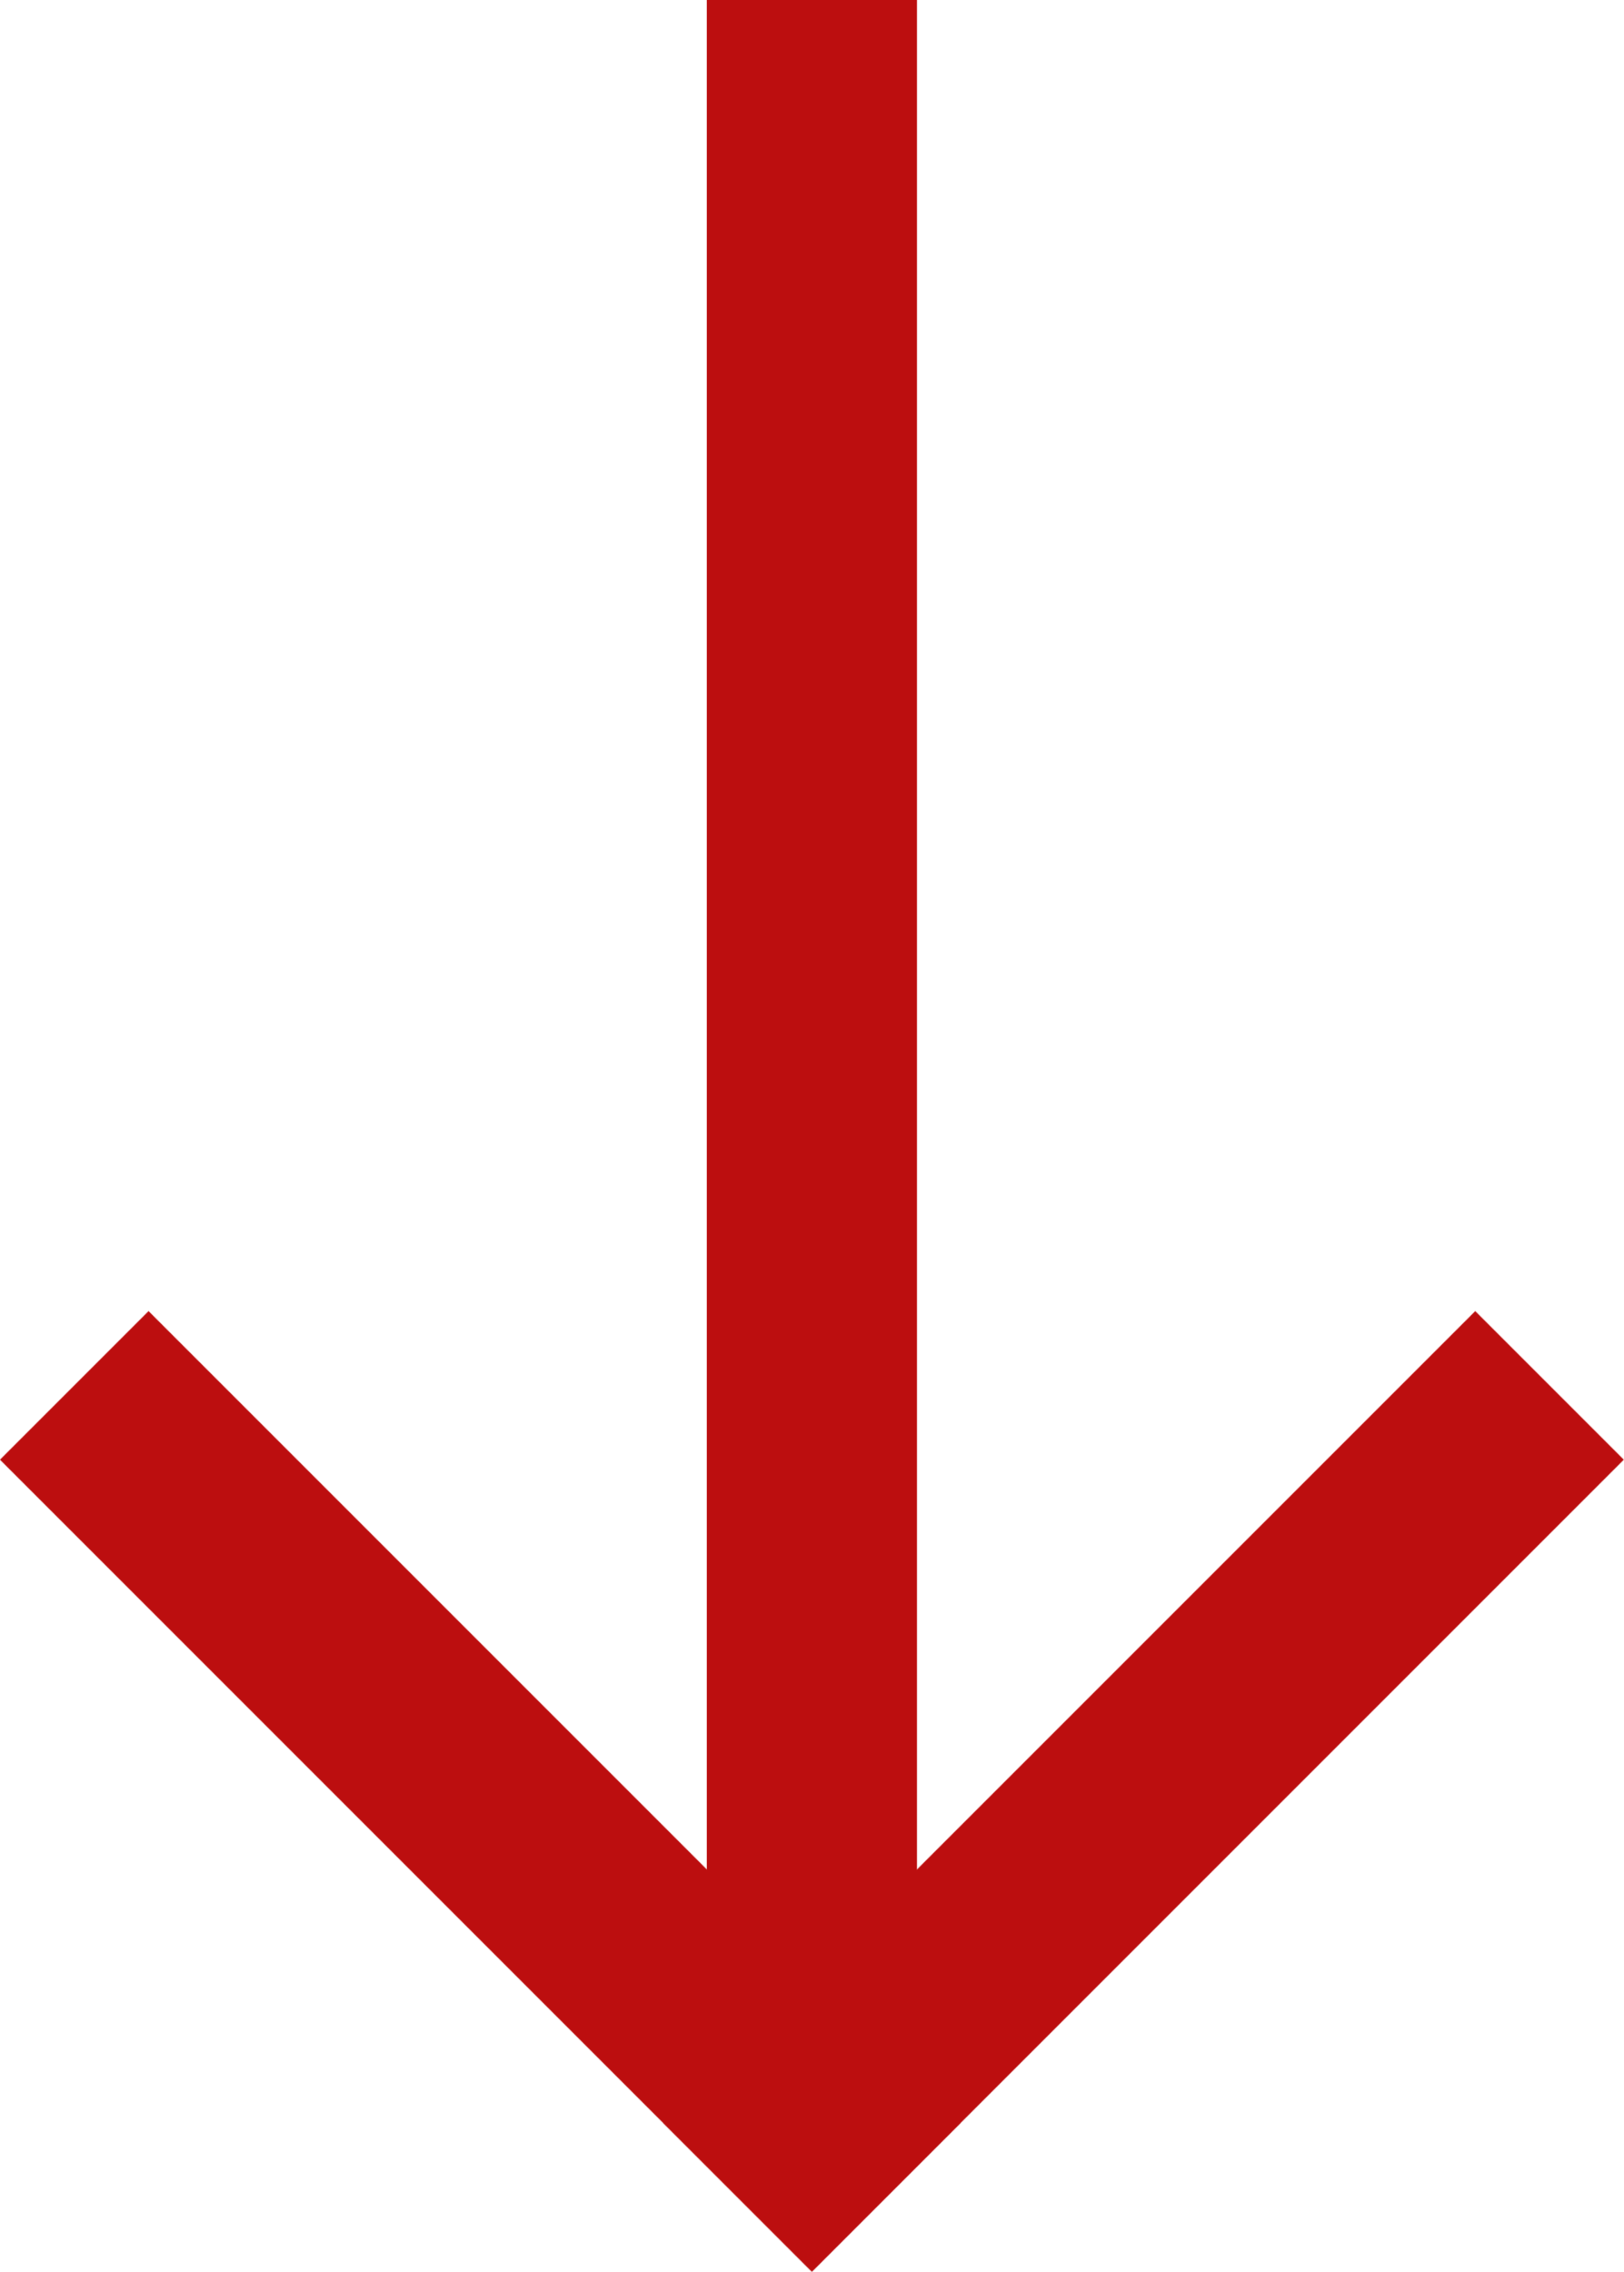 <svg xmlns="http://www.w3.org/2000/svg" width="7.729" height="10.81" viewBox="0 0 7.729 10.81">
  <g id="グループ_10" data-name="グループ 10" transform="translate(-1195.793 -847.5)">
    <g id="グループ_9" data-name="グループ 9" transform="translate(1196.5 854.446)">
      <line id="線_1" data-name="線 1" x2="3.157" y2="3.157" fill="none" stroke="#bc0e0f" stroke-linecap="square" stroke-width="1"/>
      <line id="線_2" data-name="線 2" x1="3.157" y2="3.157" transform="translate(3.157)" fill="none" stroke="#bc0e0f" stroke-linecap="square" stroke-width="1"/>
    </g>
    <line id="線_3" data-name="線 3" y2="10.103" transform="translate(1199.657 847.5)" fill="none" stroke="#bc0e0f" stroke-width="1"/>
  </g>
</svg>
